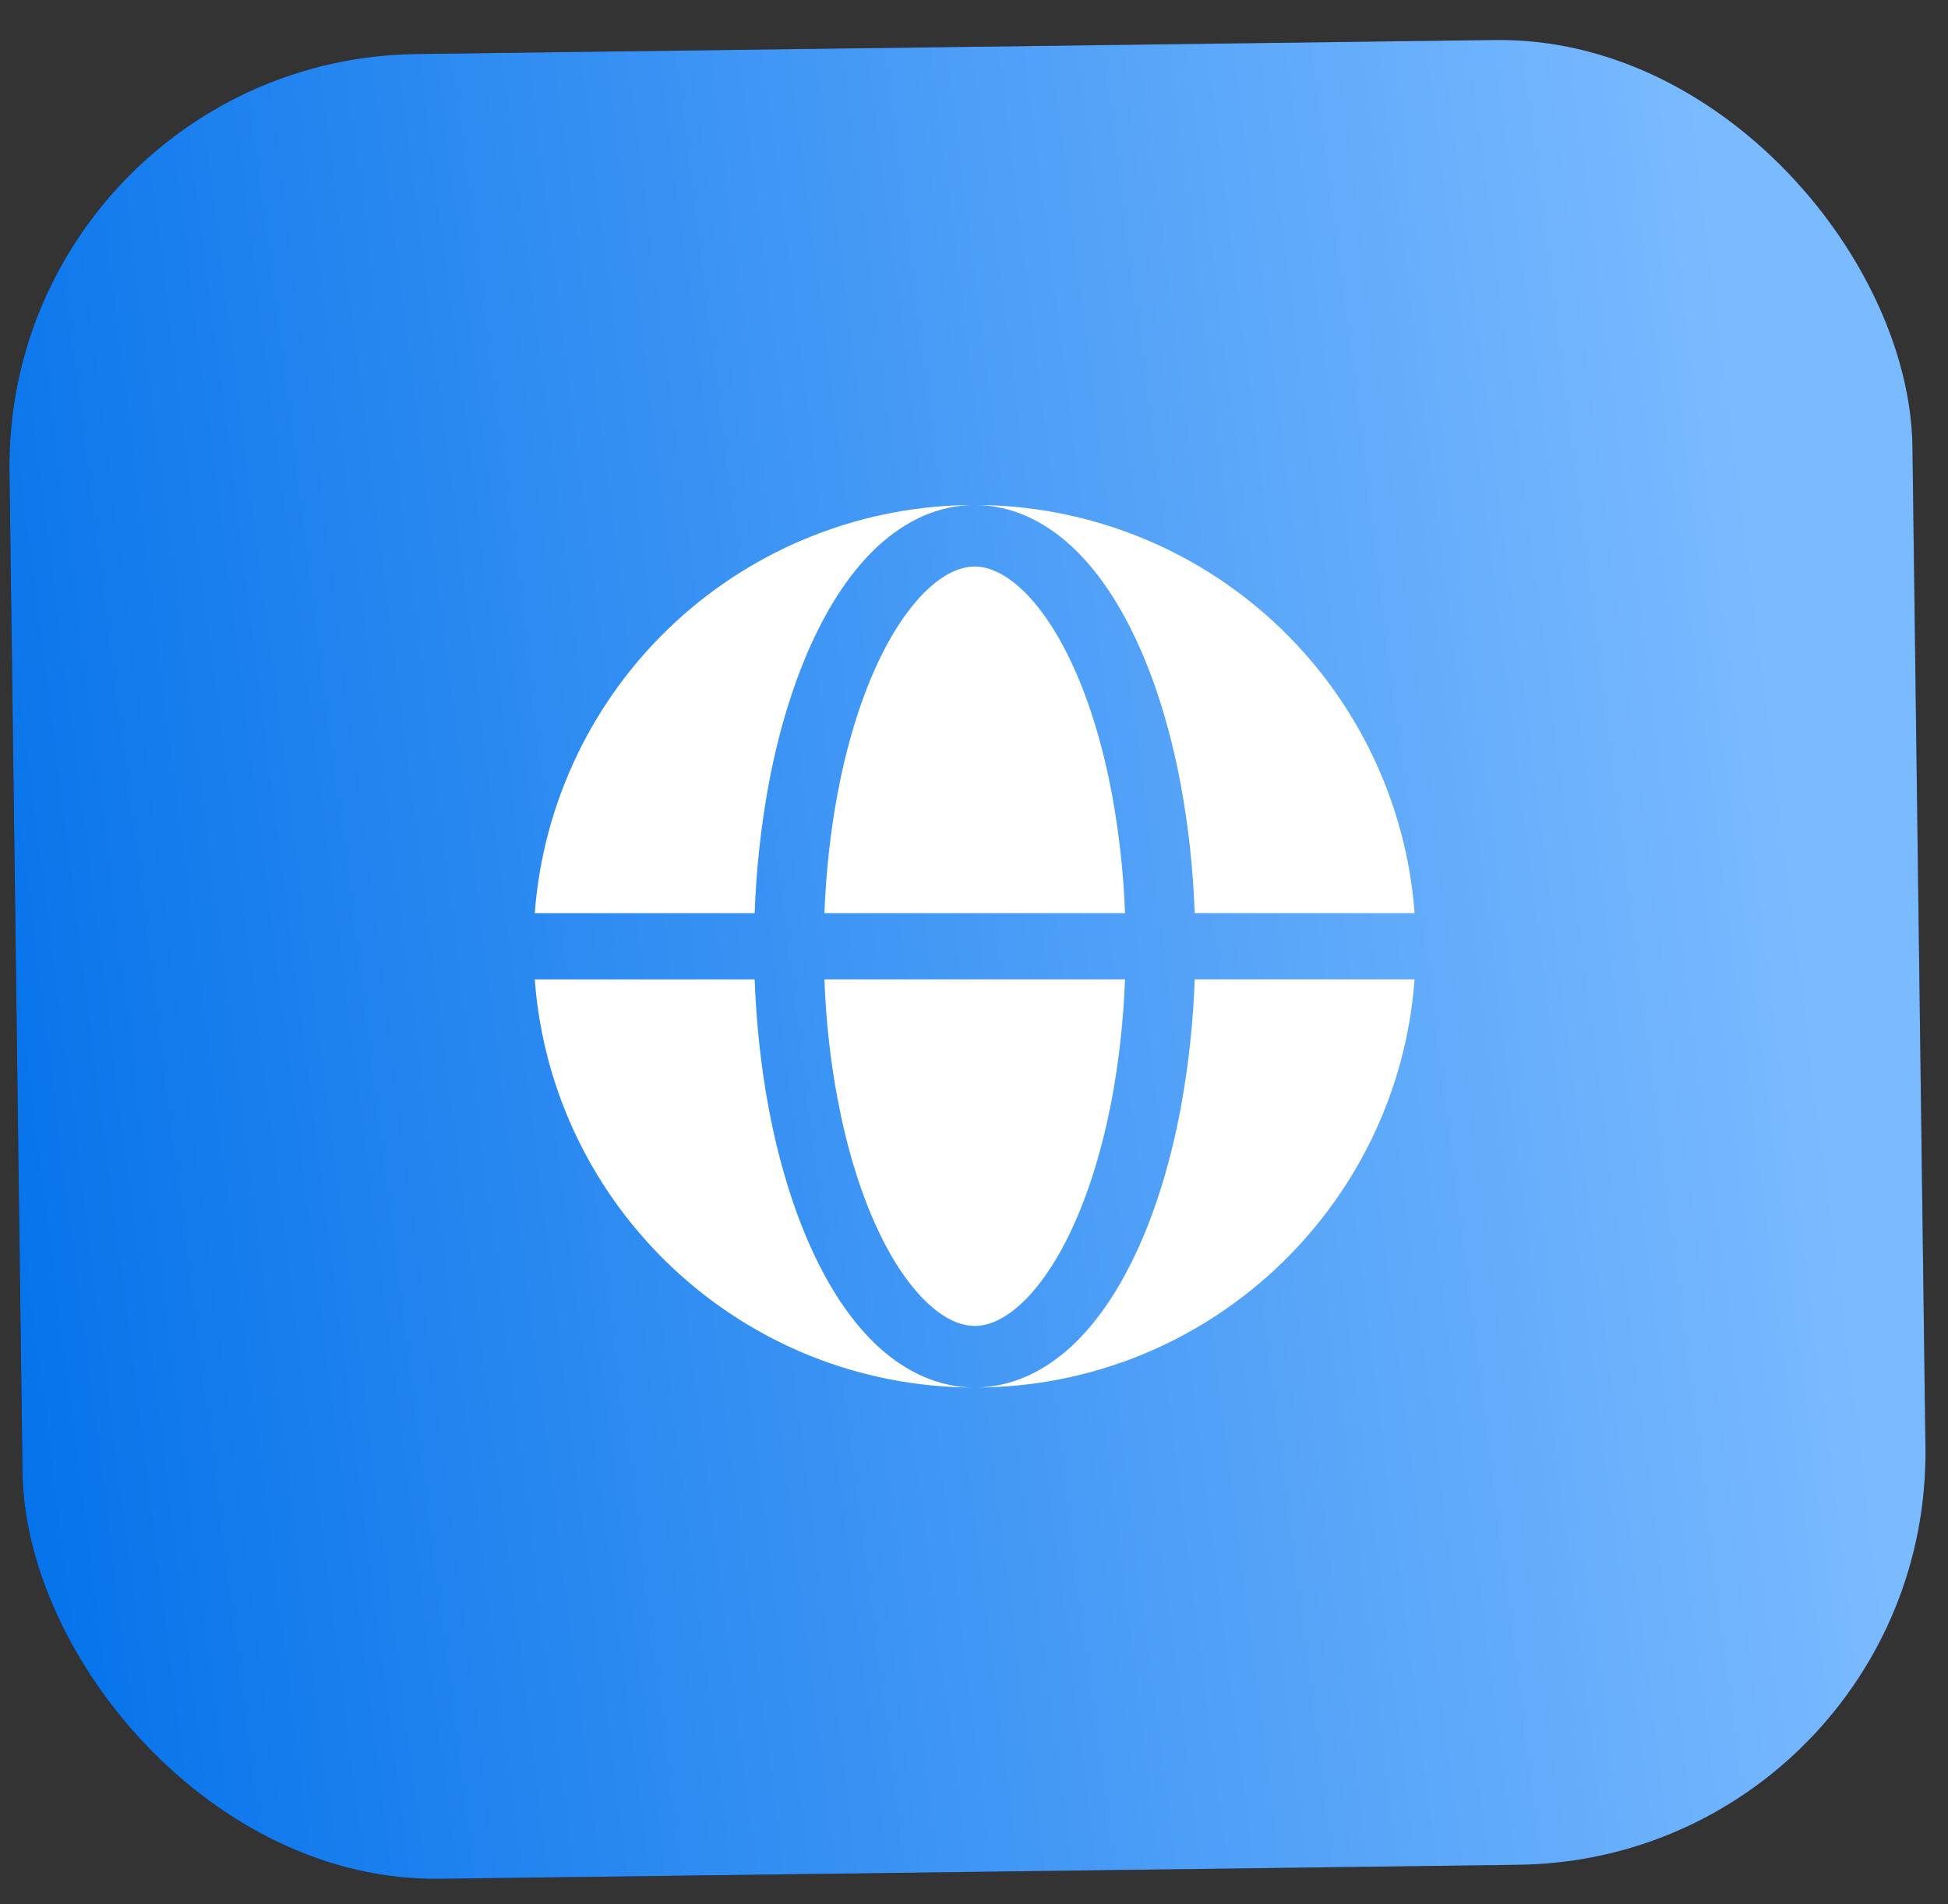 <?xml version="1.0" encoding="UTF-8"?> <svg xmlns="http://www.w3.org/2000/svg" width="44" height="43" viewBox="0 0 44 43" fill="none"><rect x="0" y="0" width="44" height="43" fill="#333333" stroke="none"/><rect width="42.983" height="41.208" rx="9.306" transform="matrix(1 -0.013 0.013 1 0.093 1.341)" fill="#0E0C3D"></rect><rect width="42.983" height="41.208" rx="9.306" transform="matrix(1 -0.013 0.013 1 0.093 1.341)" fill="url(#paint0_linear_222_334)"></rect><path fill-rule="evenodd" clip-rule="evenodd" d="M12.079 20.621C12.267 18.115 13.396 15.772 15.239 14.063C17.081 12.354 19.502 11.404 22.015 11.404C21.188 11.404 20.451 11.767 19.843 12.322C19.24 12.874 18.731 13.645 18.319 14.556C17.904 15.472 17.581 16.545 17.363 17.707C17.186 18.67 17.08 19.643 17.046 20.621H12.079ZM12.079 22.116H17.046C17.082 23.114 17.189 24.097 17.363 25.03C17.582 26.192 17.904 27.265 18.319 28.181C18.731 29.092 19.24 29.863 19.843 30.416C20.451 30.971 21.188 31.333 22.015 31.333C16.764 31.333 12.46 27.271 12.079 22.116Z" fill="white"></path><path d="M22.016 12.794C21.742 12.794 21.388 12.911 20.976 13.287C20.562 13.667 20.146 14.262 19.779 15.072C19.415 15.877 19.119 16.849 18.916 17.935C18.756 18.79 18.657 19.697 18.621 20.621H25.411C25.378 19.72 25.279 18.822 25.116 17.935C24.912 16.849 24.617 15.877 24.252 15.072C23.885 14.262 23.47 13.667 23.056 13.288C22.643 12.911 22.29 12.794 22.016 12.794ZM18.916 24.802C19.119 25.889 19.415 26.86 19.779 27.665C20.146 28.476 20.562 29.07 20.975 29.449C21.388 29.827 21.743 29.943 22.016 29.943C22.29 29.943 22.643 29.827 23.055 29.45C23.47 29.07 23.885 28.476 24.252 27.665C24.616 26.86 24.912 25.889 25.116 24.802C25.276 23.948 25.376 23.041 25.411 22.116H18.621C18.655 23.041 18.755 23.948 18.916 24.802Z" fill="white"></path><path d="M22.015 11.404C22.843 11.404 23.58 11.767 24.188 12.322C24.79 12.874 25.3 13.645 25.712 14.556C26.128 15.472 26.45 16.545 26.668 17.707C26.842 18.64 26.949 19.623 26.985 20.621H31.952C31.764 18.115 30.635 15.772 28.792 14.063C26.949 12.354 24.529 11.404 22.015 11.404ZM26.668 25.03C26.45 26.192 26.128 27.265 25.712 28.181C25.3 29.092 24.79 29.863 24.188 30.416C23.58 30.971 22.843 31.333 22.015 31.333C27.267 31.333 31.57 27.271 31.952 22.116H26.985C26.951 23.094 26.845 24.067 26.668 25.03Z" fill="white"></path><defs><linearGradient id="paint0_linear_222_334" x1="36.121" y1="-17.21" x2="-5.205" y2="-12.537" gradientUnits="userSpaceOnUse"><stop stop-color="#7ABAFF"></stop><stop offset="1" stop-color="#0673EA"></stop></linearGradient></defs></svg> 